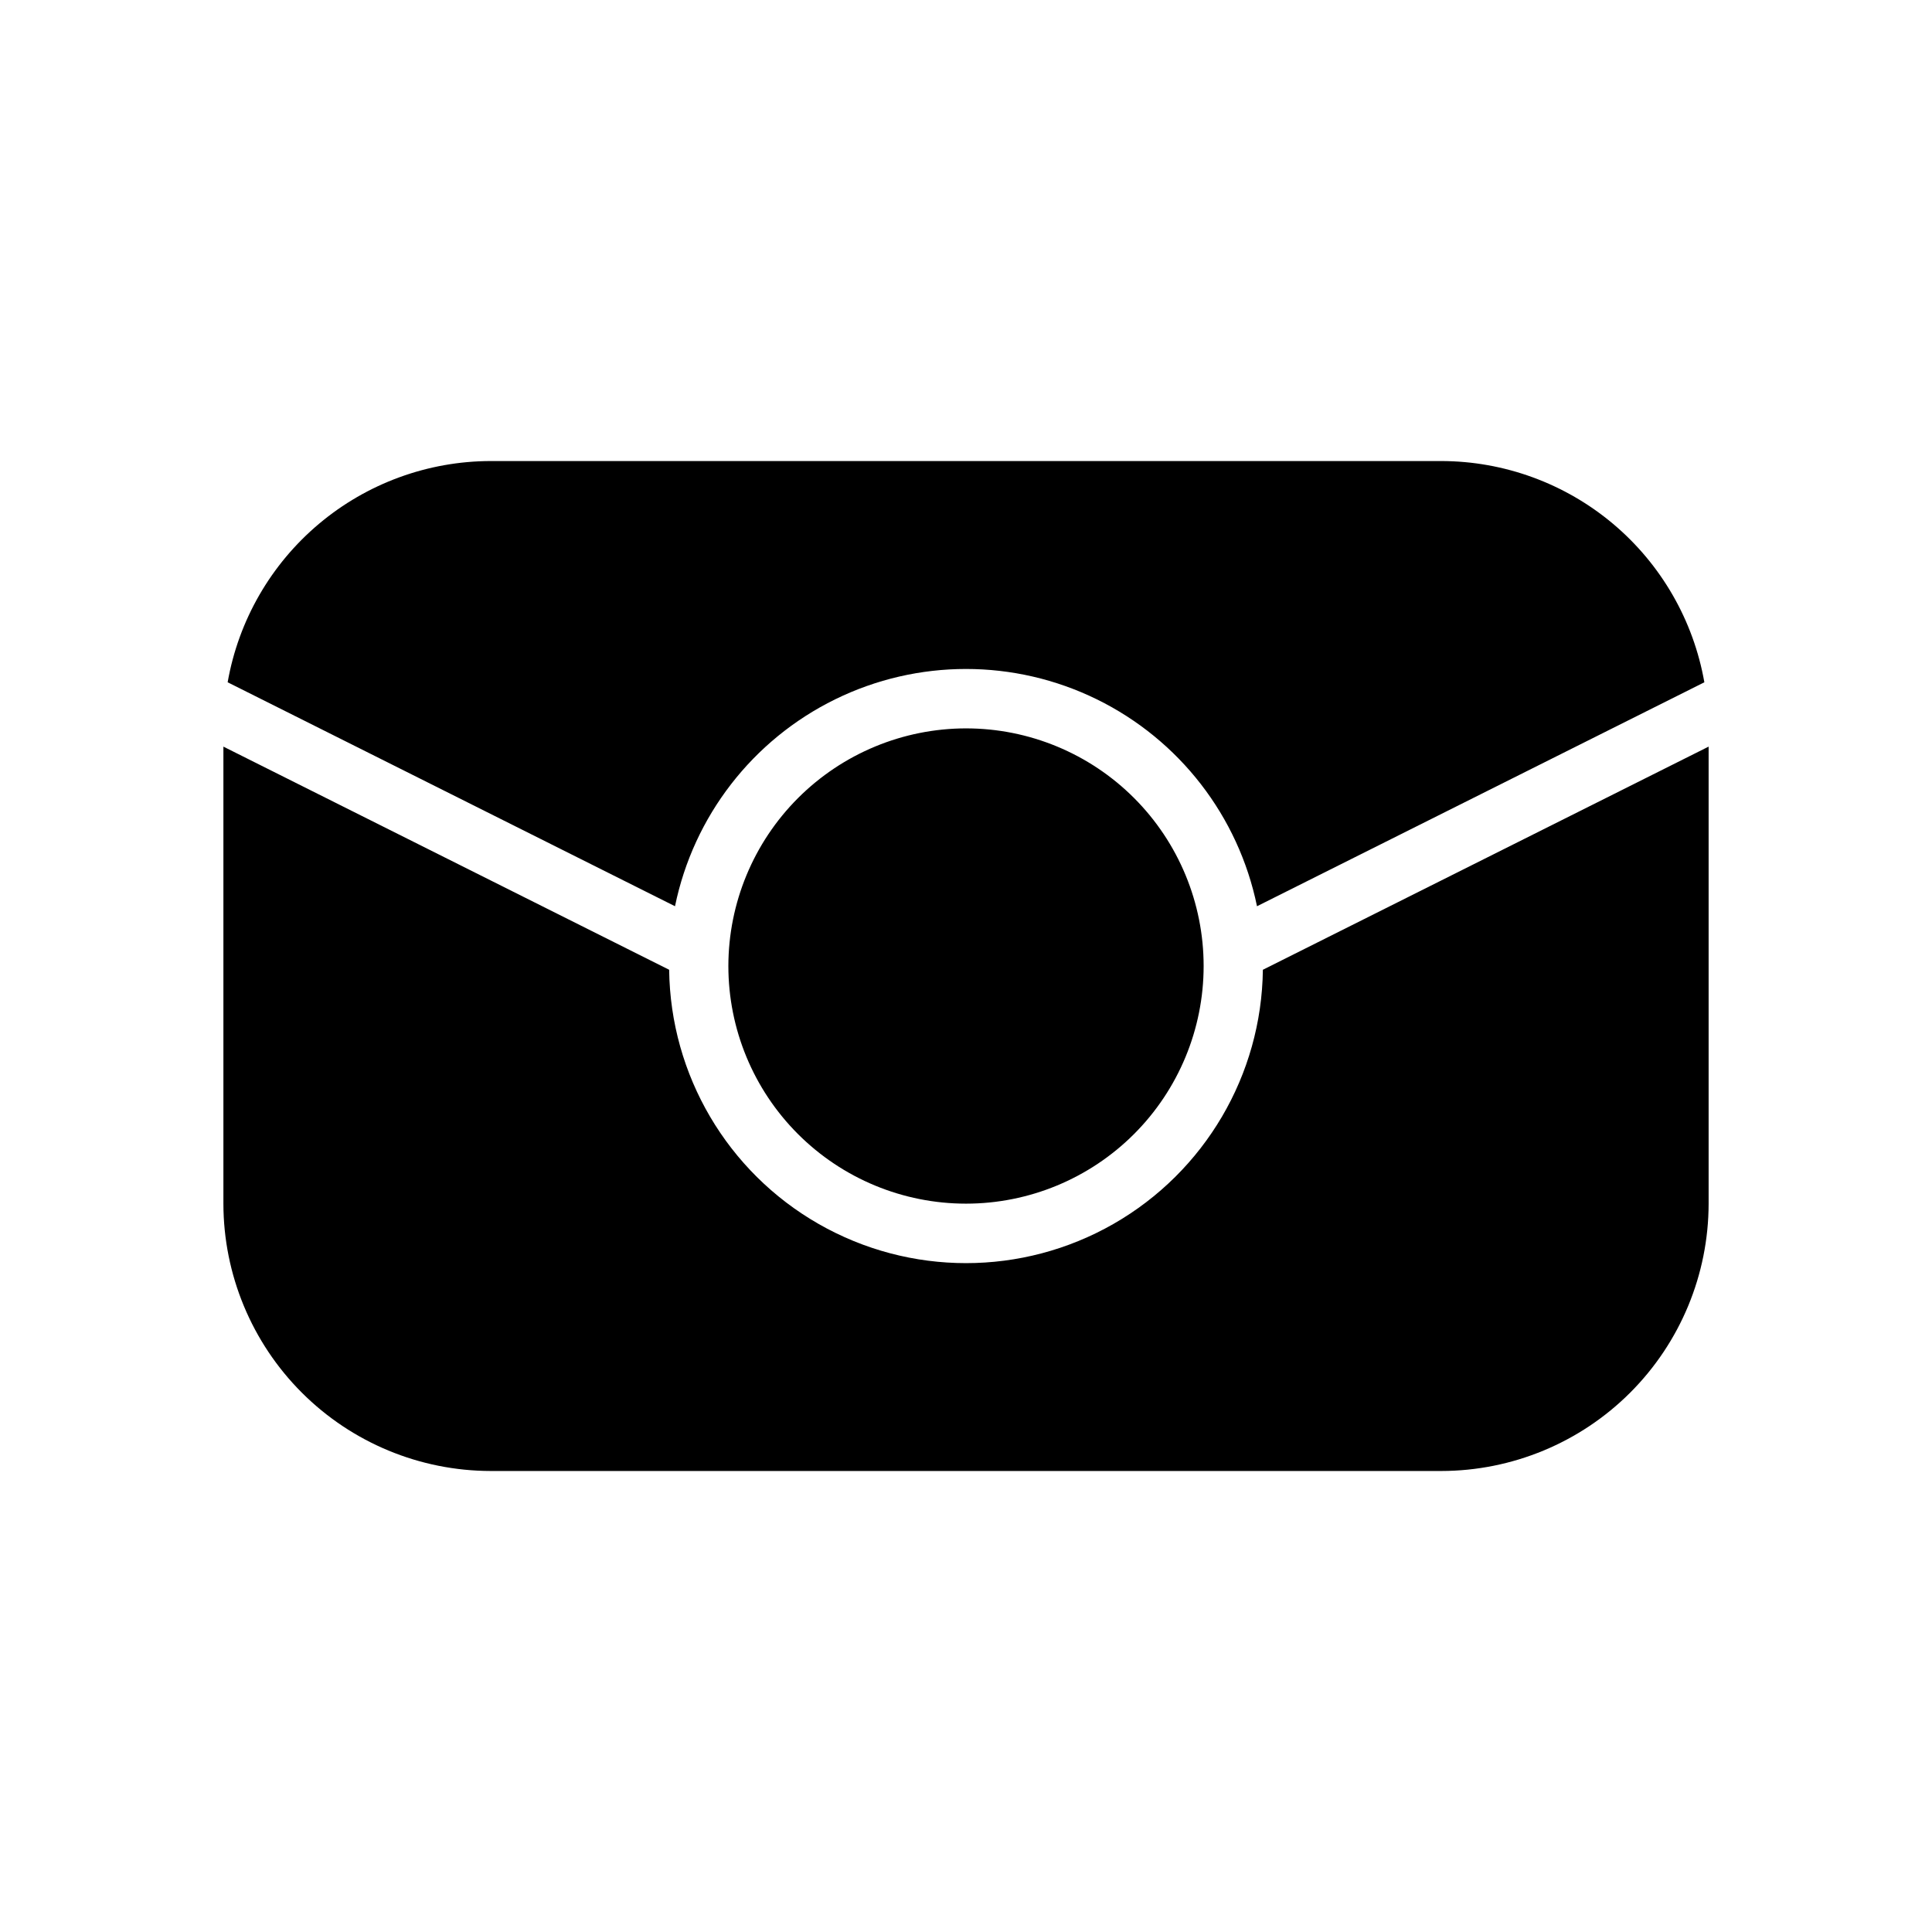 <?xml version="1.0" encoding="UTF-8"?>
<!-- Uploaded to: SVG Repo, www.svgrepo.com, Generator: SVG Repo Mixer Tools -->
<svg fill="#000000" width="800px" height="800px" version="1.1" viewBox="144 144 512 512" xmlns="http://www.w3.org/2000/svg">
 <path d="m274.05 266.18h251.9c16.66 0.027 32.773 5.918 45.523 16.637 12.746 10.723 21.312 25.59 24.199 41.996l-118.55 59.348h-0.004c-4.906-23.859-20.578-44.105-42.445-54.832-21.871-10.727-47.473-10.727-69.344 0-21.867 10.727-37.543 30.973-42.445 54.832l-118.55-59.348h-0.004c2.883-16.406 11.449-31.273 24.199-41.992 12.746-10.723 28.863-16.613 45.52-16.641zm125.95 70.848c16.699 0 32.719 6.633 44.531 18.445 11.809 11.809 18.445 27.828 18.445 44.531 0 16.699-6.637 32.719-18.445 44.531-11.812 11.809-27.832 18.445-44.531 18.445-16.703 0-32.723-6.637-44.531-18.445-11.812-11.812-18.445-27.832-18.445-44.531 0.02-16.699 6.66-32.703 18.465-44.512 11.809-11.805 27.812-18.445 44.512-18.465zm125.95 196.8h-251.9c-18.785-0.023-36.793-7.492-50.074-20.773-13.281-13.285-20.754-31.293-20.773-50.074v-121.12l118.13 59.137c0.332 27.883 15.398 53.512 39.602 67.359 24.207 13.848 53.934 13.848 78.137 0 24.207-13.848 39.273-39.477 39.602-67.359l118.13-59.137v121.12c-0.023 18.781-7.492 36.789-20.777 50.074-13.281 13.281-31.289 20.75-50.074 20.773z"/>
</svg>